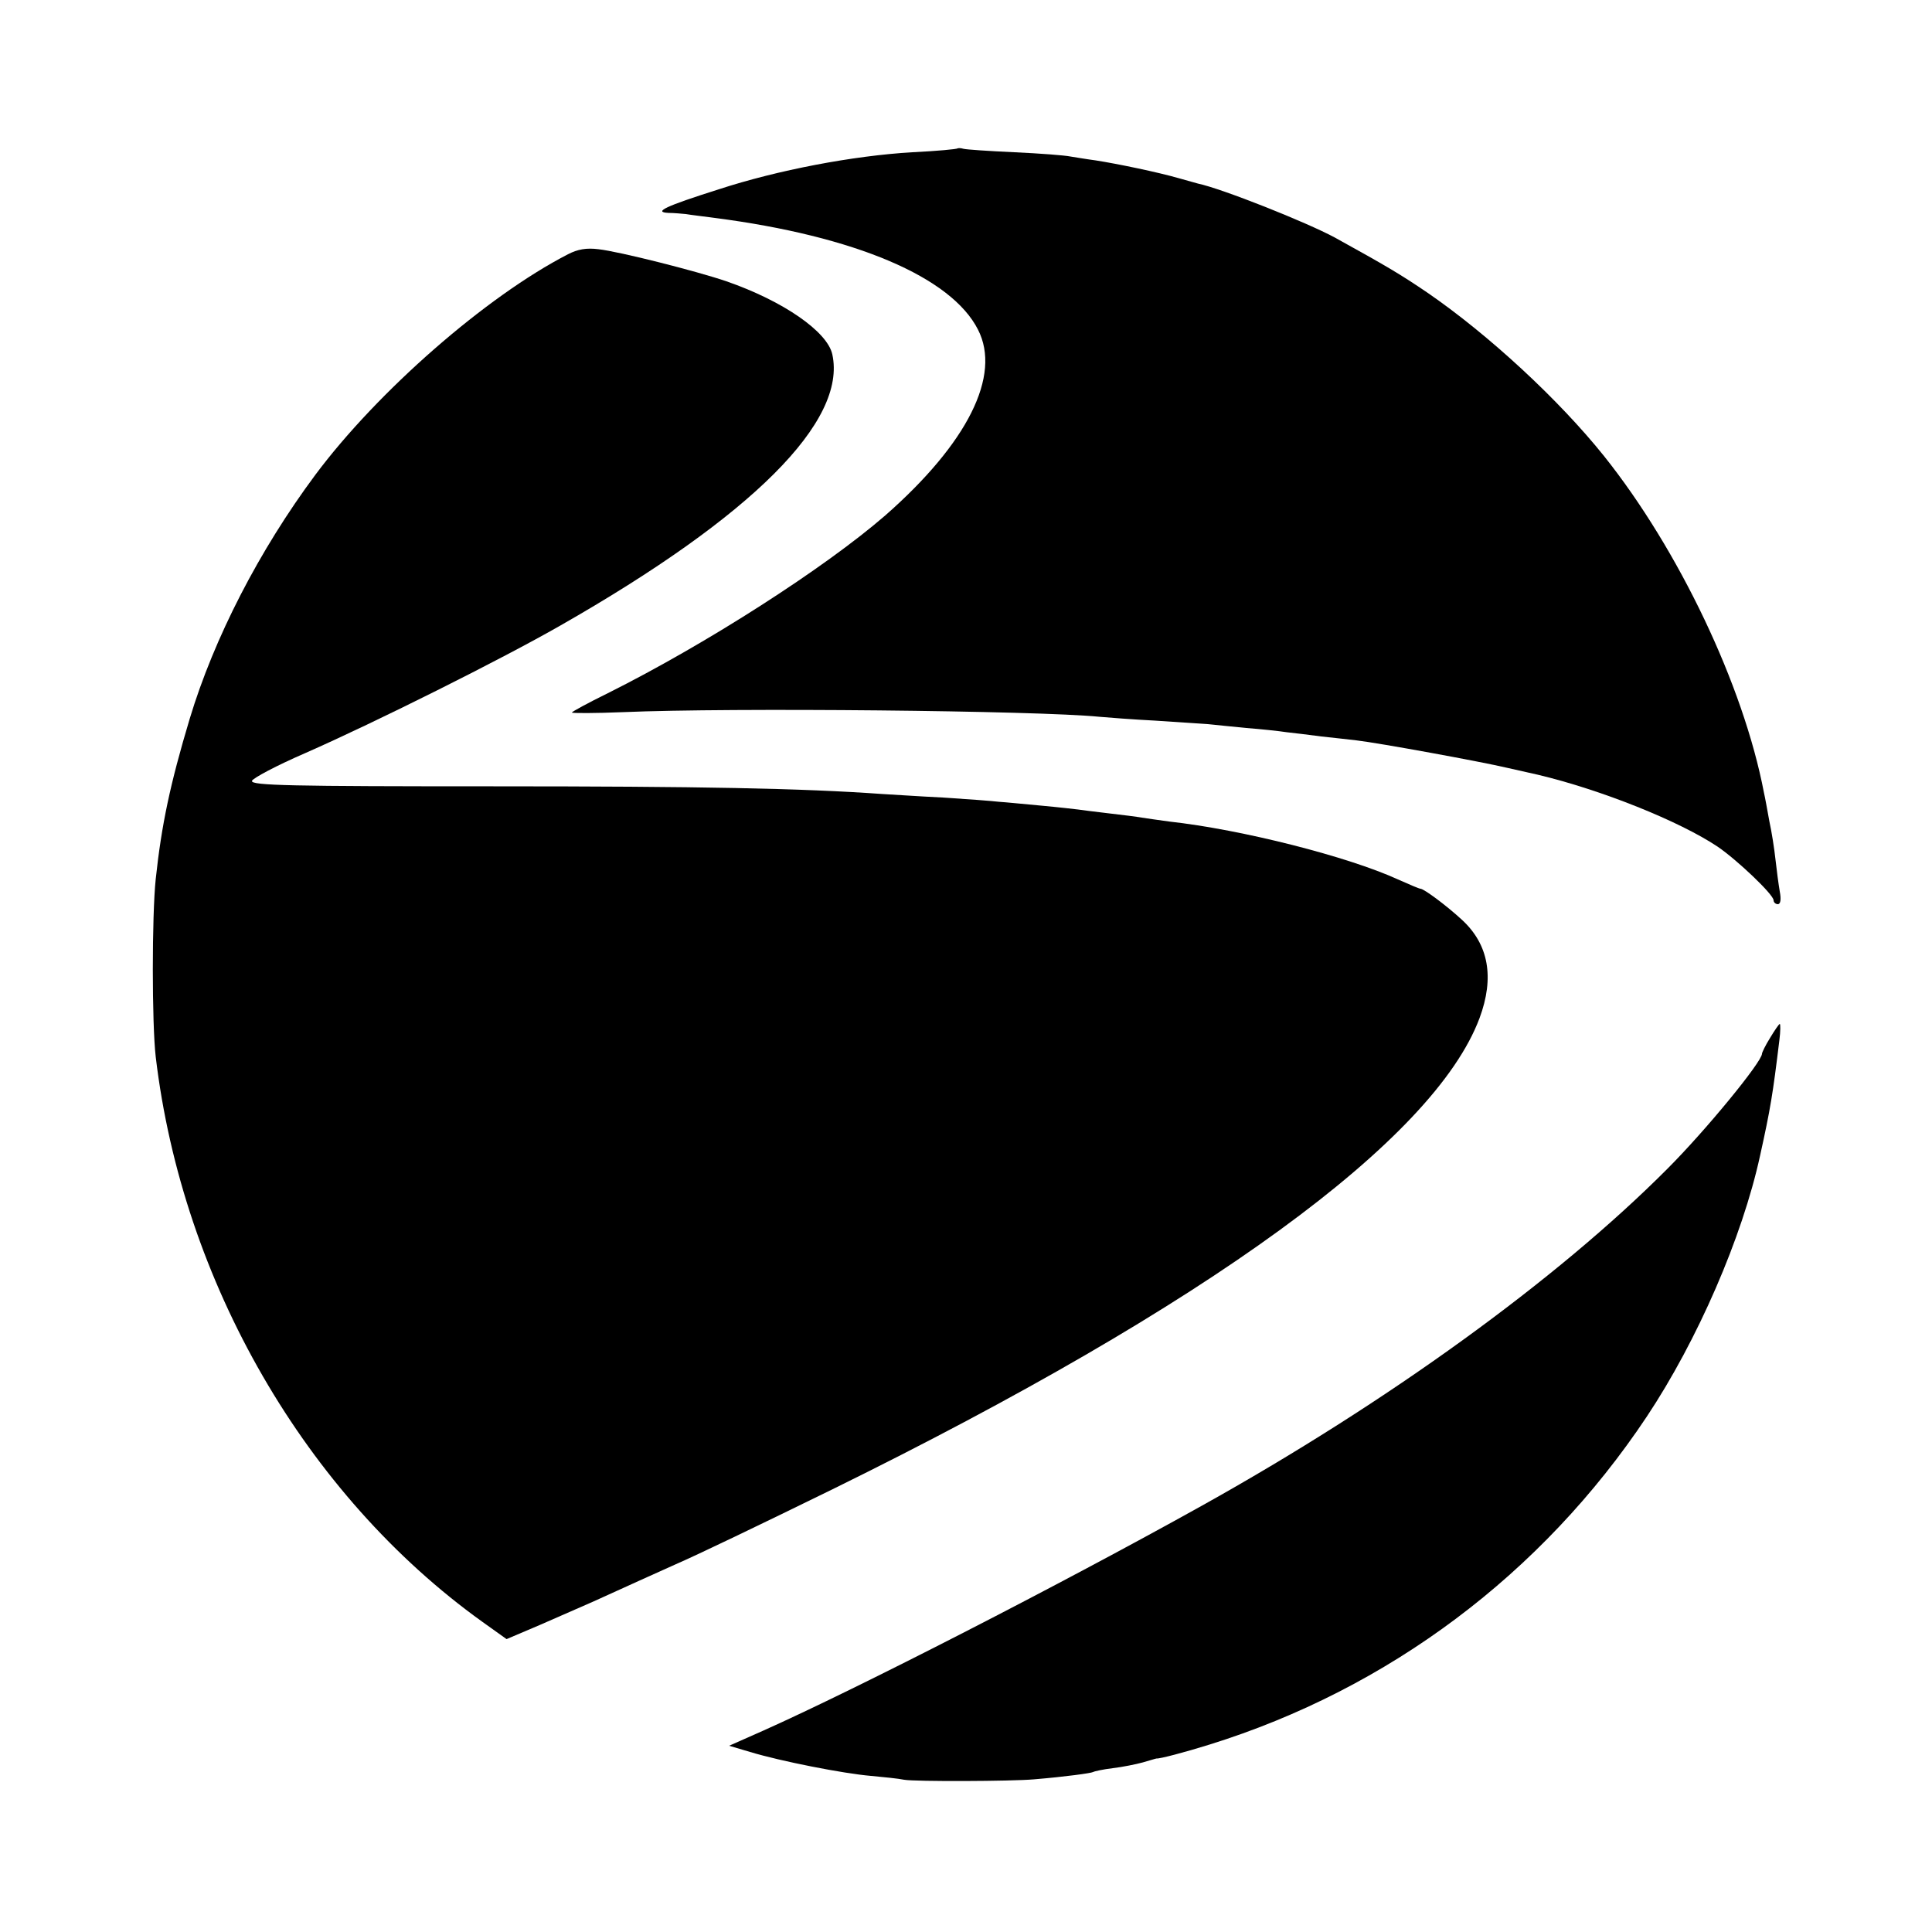 <?xml version="1.0" standalone="no"?>
<!DOCTYPE svg PUBLIC "-//W3C//DTD SVG 20010904//EN"
 "http://www.w3.org/TR/2001/REC-SVG-20010904/DTD/svg10.dtd">
<svg version="1.0" xmlns="http://www.w3.org/2000/svg"
 width="500pt" height="500pt" viewBox="0 0 500 500"
 preserveAspectRatio="xMidYMid meet">
<g transform="translate(0,500) scale(0.1,-0.1)"
fill="#000000" stroke="none">
<path d="M2478 4616 c-1 -2 -54 -7 -117 -10 -153 -9 -348 -46 -501 -96 -139
-44 -170 -59 -130 -61 14 0 34 -2 45 -3 11 -2 45 -6 75 -10 363 -47 612 -153
681 -289 61 -119 -27 -294 -240 -481 -157 -136 -462 -332 -718 -460 -51 -25
-93 -48 -93 -50 0 -2 60 -2 133 1 279 12 1072 4 1232 -12 22 -2 87 -7 145 -10
58 -4 119 -8 135 -9 17 -2 62 -6 100 -10 39 -3 86 -8 105 -11 19 -2 60 -7 90
-11 30 -3 71 -8 90 -10 60 -7 322 -55 390 -71 36 -8 72 -16 80 -18 164 -39
366 -120 465 -186 50 -34 145 -124 145 -139 0 -5 5 -10 11 -10 7 0 9 12 5 33
-3 17 -8 55 -11 82 -3 28 -10 73 -16 100 -5 28 -11 61 -14 74 -53 277 -220
628 -414 871 -117 146 -299 314 -456 422 -72 49 -108 70 -240 143 -74 40 -293
127 -355 140 -3 1 -25 7 -50 14 -52 15 -157 37 -215 46 -23 3 -52 8 -65 10
-14 3 -79 8 -145 11 -66 3 -125 7 -132 9 -6 2 -13 2 -15 1z"/>
<path d="M1470 4342 c-212 -109 -493 -355 -654 -571 -145 -195 -262 -422 -325
-631 -51 -170 -73 -275 -88 -415 -10 -95 -10 -374 0 -460 69 -582 388 -1134
845 -1462 l63 -45 87 37 c48 21 110 48 137 60 83 38 168 76 210 95 60 26 220
103 410 196 970 477 1556 904 1674 1219 39 105 24 191 -46 255 -39 36 -98 80
-107 80 -3 0 -29 11 -58 24 -129 59 -403 129 -593 150 -27 4 -59 8 -70 10 -11
2 -49 7 -85 11 -36 4 -72 9 -80 10 -8 1 -51 6 -95 10 -44 4 -93 9 -110 10 -16
2 -82 7 -145 11 -63 3 -133 8 -155 9 -209 15 -474 20 -1008 20 -525 0 -627 2
-625 14 2 7 64 40 138 72 184 81 508 243 660 330 498 284 742 529 704 702 -13
59 -127 138 -274 189 -76 26 -277 77 -331 83 -31 4 -54 0 -79 -13z"/>
<path d="M4581 2314 c-12 -19 -21 -38 -21 -41 0 -21 -146 -199 -245 -298 -286
-287 -724 -604 -1205 -872 -368 -205 -891 -473 -1135 -582 l-88 -39 54 -16
c79 -24 242 -56 313 -62 33 -3 72 -7 86 -10 29 -5 277 -4 335 1 84 7 148 16
154 19 3 2 26 7 51 10 25 3 60 10 78 15 18 5 33 10 35 10 8 -1 73 16 137 36
463 144 861 442 1132 849 131 197 247 464 293 675 27 122 33 159 50 299 3 23
3 42 1 42 -2 0 -13 -16 -25 -36z"/>
</g>
</svg>
